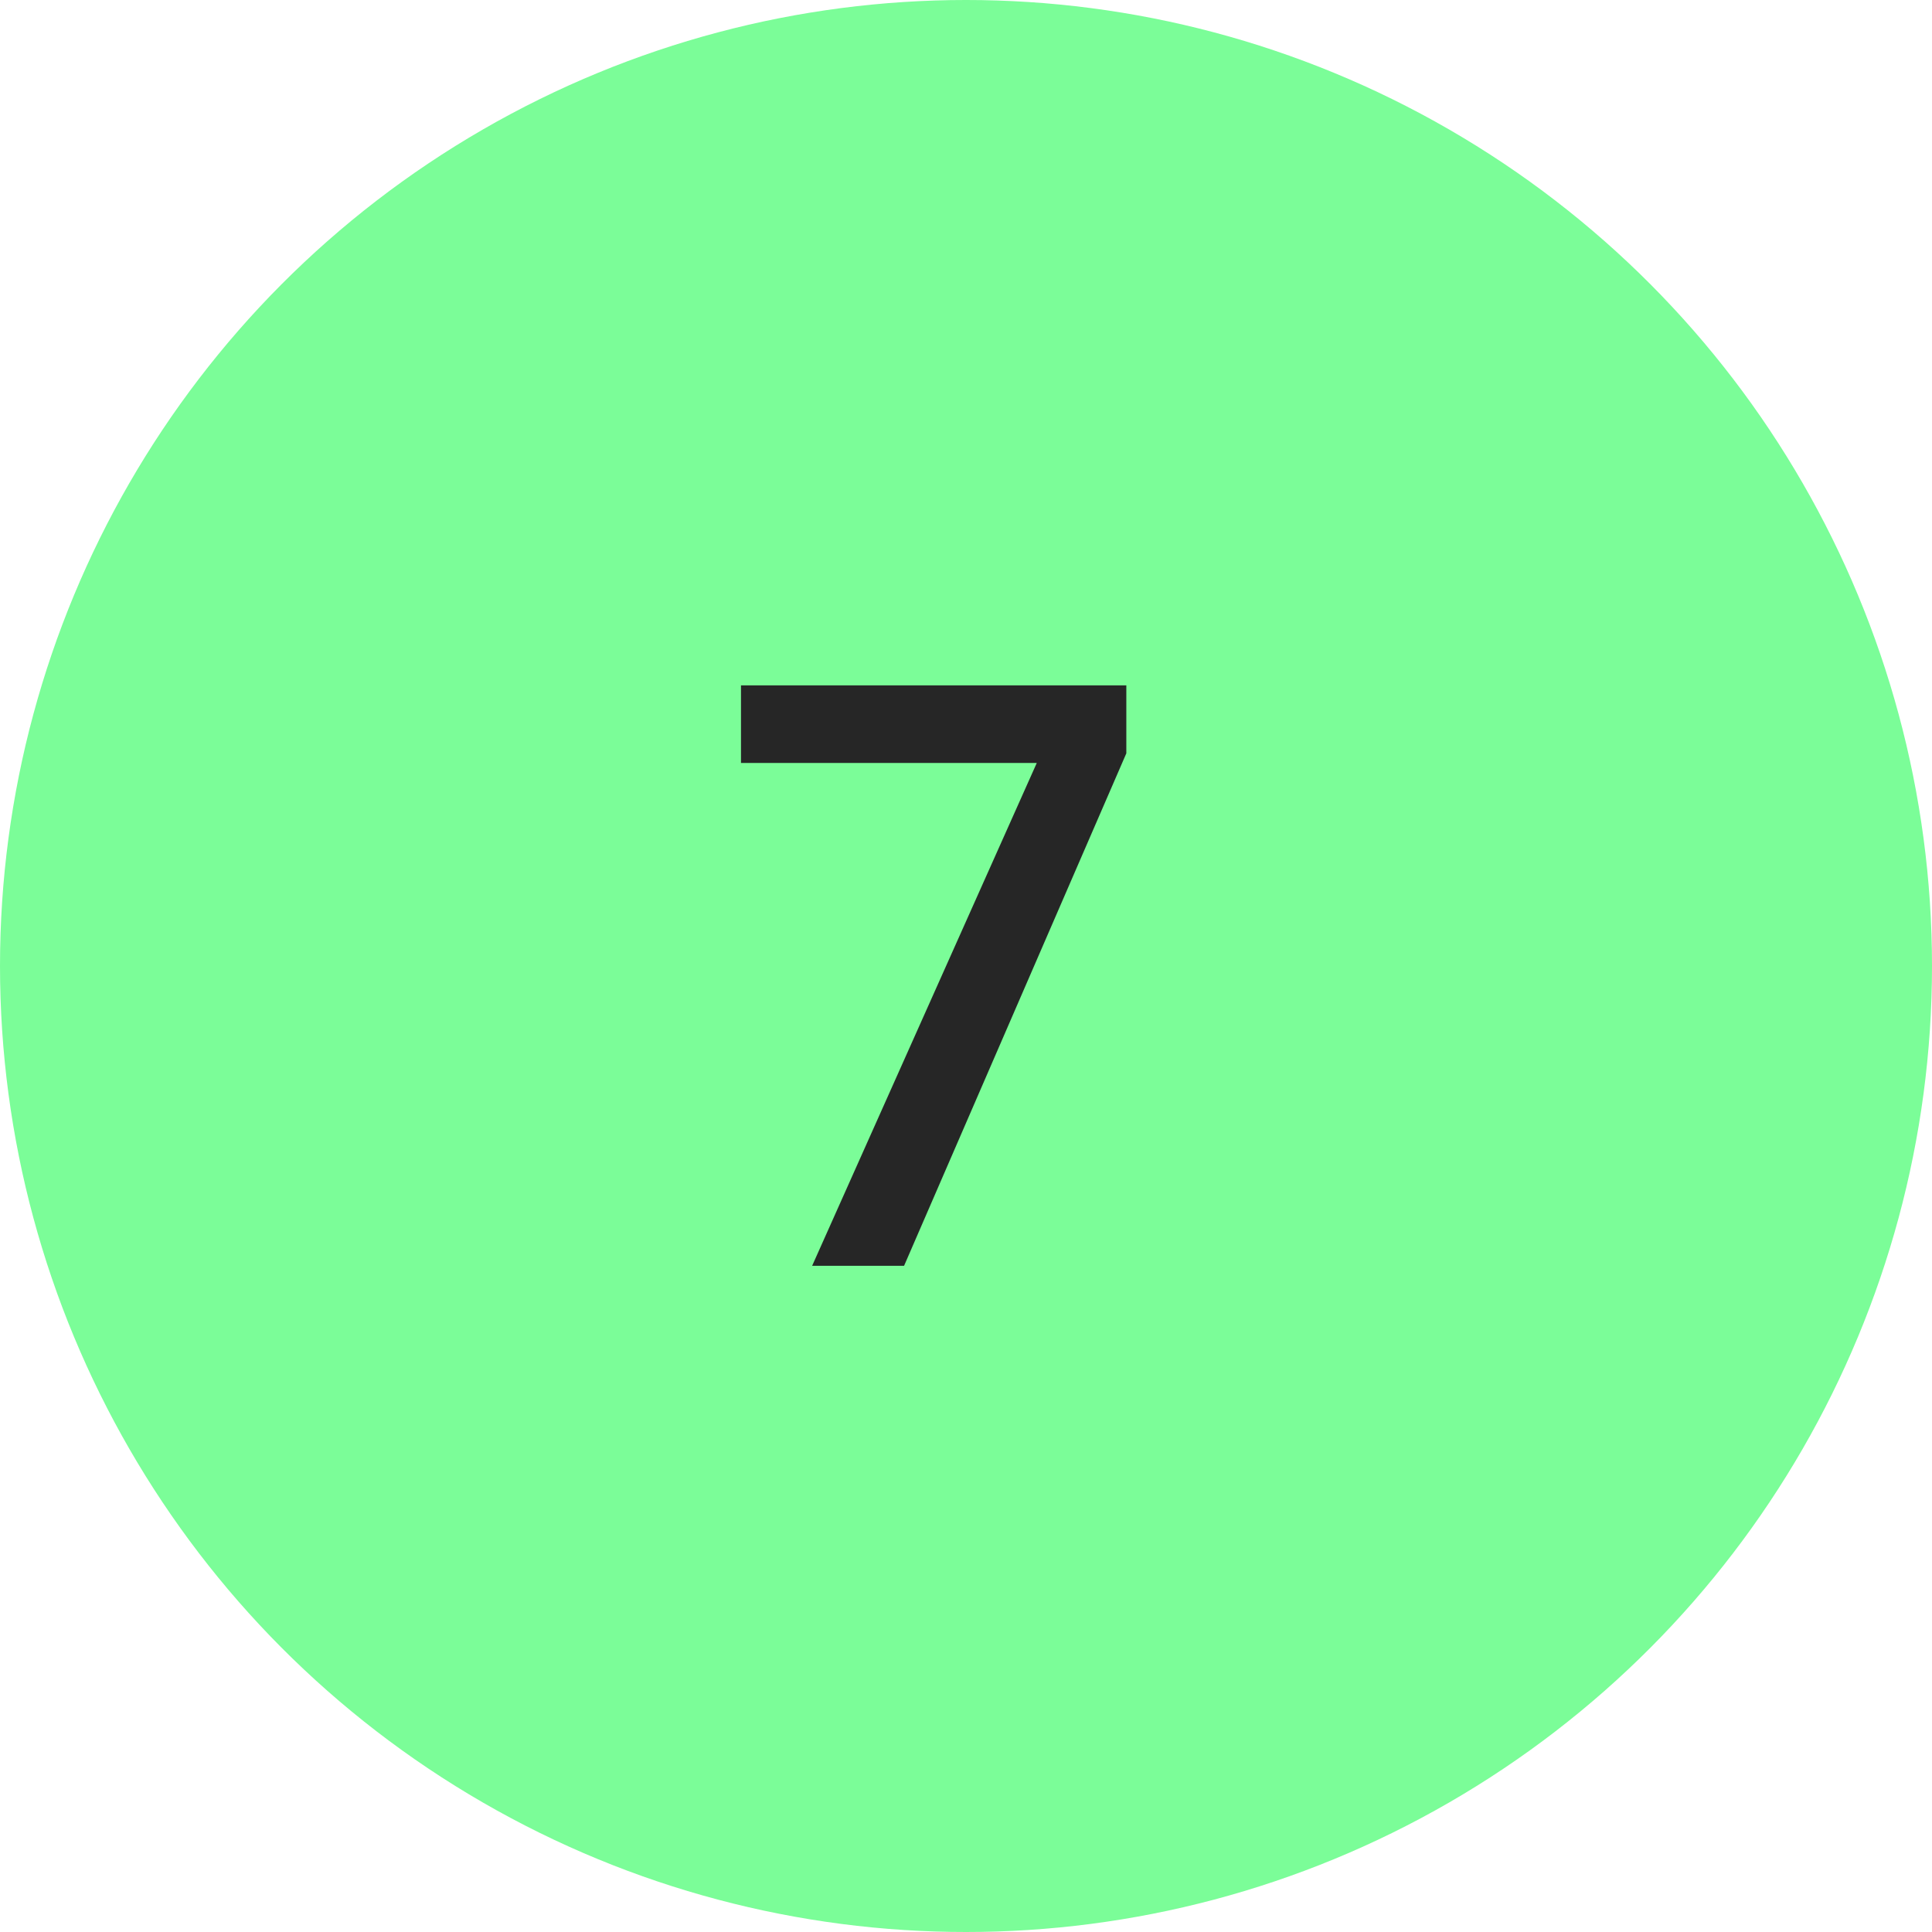 <svg xmlns="http://www.w3.org/2000/svg" width="58" height="58" viewBox="0 0 58 58" fill="none"><circle cx="29" cy="29" r="29" fill="#7BFD98"></circle><path d="M33.813 22.616L27.141 38H24.381L31.125 22.904H22.245V20.576H33.813V22.616Z" fill="#262626"></path></svg>